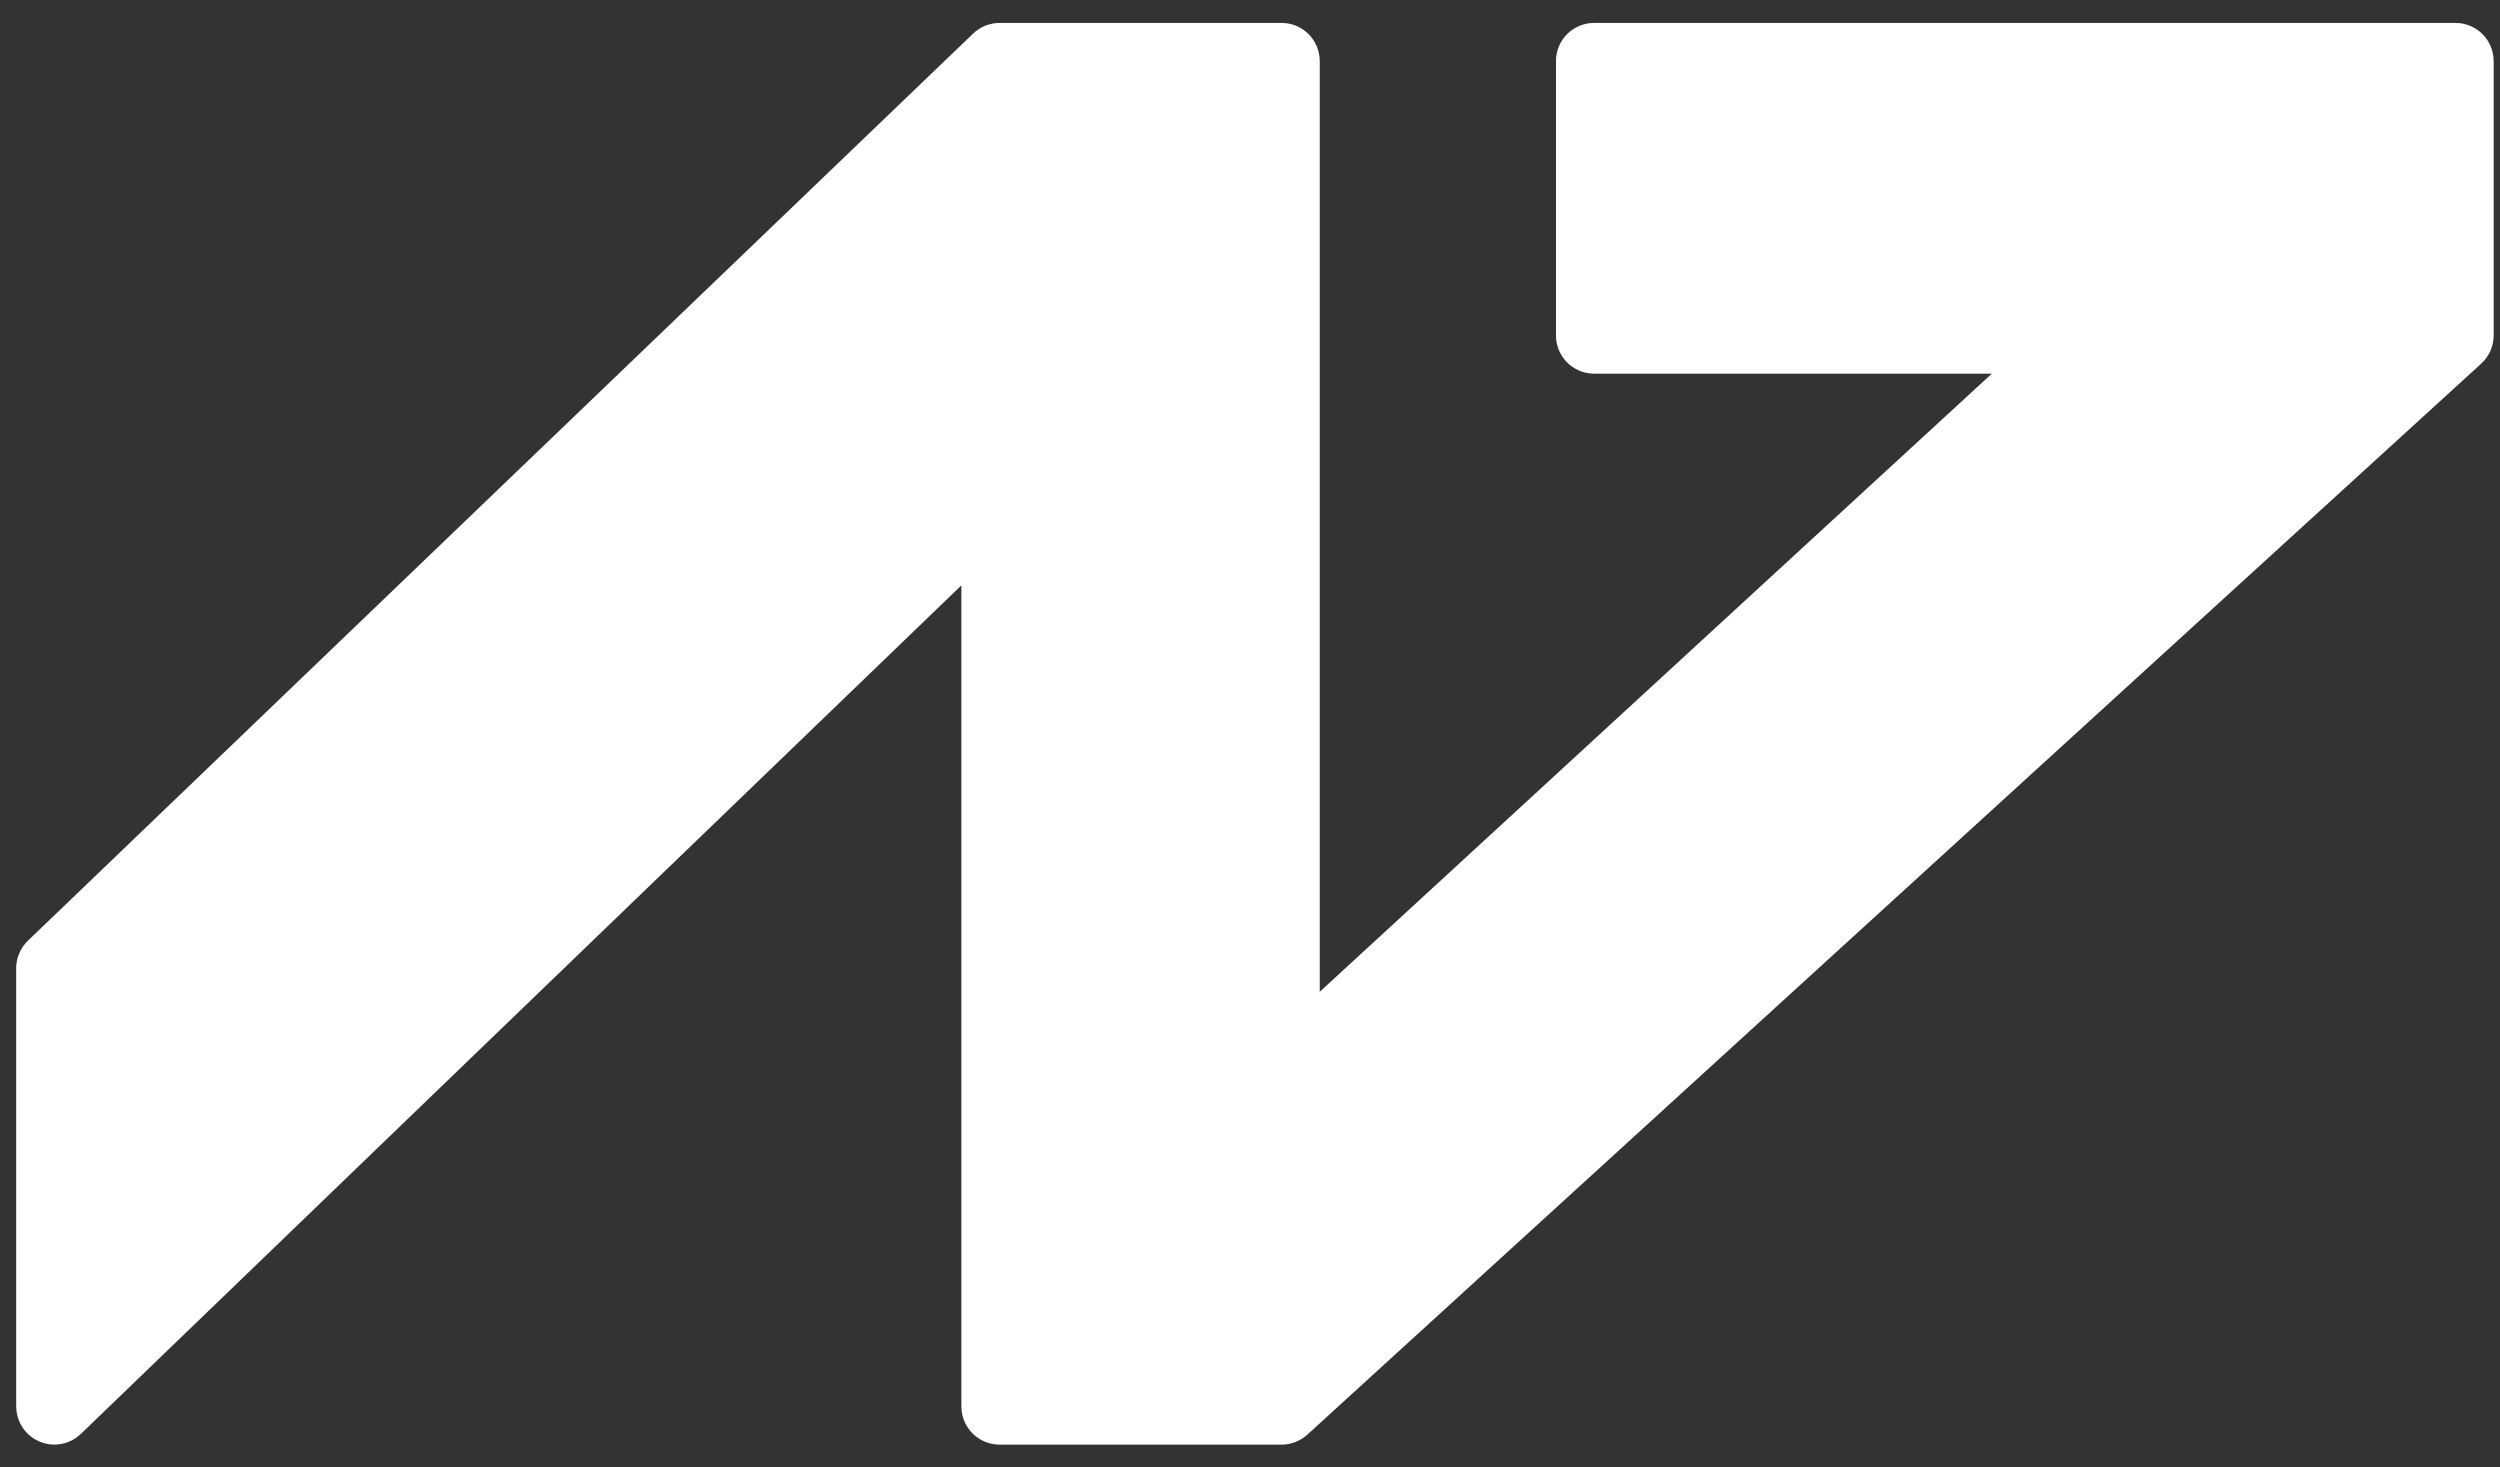 <svg width="46" height="27" viewBox="0 0 46 27" fill="none" xmlns="http://www.w3.org/2000/svg">
<rect x="0" y="0" width="46" height="27" fill="#333333" stroke="none"/>
<path d="M0.649 25.879C0.649 26.02 0.733 26.147 0.863 26.202C0.992 26.257 1.142 26.23 1.243 26.132L18.041 9.944V25.879C18.041 26.073 18.198 26.23 18.392 26.23H23.581C23.669 26.23 23.753 26.197 23.818 26.138L45.417 6.432C45.49 6.366 45.532 6.272 45.532 6.173V1.124C45.532 0.93 45.375 0.773 45.181 0.773H29.332C29.138 0.773 28.981 0.93 28.981 1.124V6.173C28.981 6.367 29.138 6.524 29.332 6.524H37.55L23.932 19.049V1.124C23.932 0.93 23.775 0.773 23.581 0.773H18.392C18.301 0.773 18.214 0.808 18.149 0.871L0.757 17.562C0.688 17.628 0.649 17.719 0.649 17.815V25.879Z" fill="white"/>
<path d="M0.649 25.879C0.649 26.02 0.733 26.147 0.863 26.202C0.992 26.257 1.142 26.23 1.243 26.132L18.041 9.944V25.879C18.041 26.073 18.198 26.23 18.392 26.23H23.581C23.669 26.23 23.753 26.197 23.818 26.138L45.417 6.432C45.49 6.366 45.532 6.272 45.532 6.173V1.124C45.532 0.93 45.375 0.773 45.181 0.773H29.332C29.138 0.773 28.981 0.93 28.981 1.124V6.173C28.981 6.367 29.138 6.524 29.332 6.524H37.55L23.932 19.049V1.124C23.932 0.93 23.775 0.773 23.581 0.773H18.392C18.301 0.773 18.214 0.808 18.149 0.871L0.757 17.562C0.688 17.628 0.649 17.719 0.649 17.815V25.879Z" stroke="white" stroke-width="0.701" stroke-linejoin="round"/>
<path d="M0.649 25.879C0.649 26.02 0.733 26.147 0.863 26.202C0.992 26.257 1.142 26.23 1.243 26.132L18.041 9.944V25.879C18.041 26.073 18.198 26.23 18.392 26.23H23.581C23.669 26.23 23.753 26.197 23.818 26.138L45.417 6.432C45.49 6.366 45.532 6.272 45.532 6.173V1.124C45.532 0.93 45.375 0.773 45.181 0.773H29.332C29.138 0.773 28.981 0.93 28.981 1.124V6.173C28.981 6.367 29.138 6.524 29.332 6.524H37.55L23.932 19.049V1.124C23.932 0.93 23.775 0.773 23.581 0.773H18.392C18.301 0.773 18.214 0.808 18.149 0.871L0.757 17.562C0.688 17.628 0.649 17.719 0.649 17.815V25.879Z" stroke="white" stroke-opacity="0.2" stroke-width="0.701" stroke-linejoin="round"/>
</svg>
